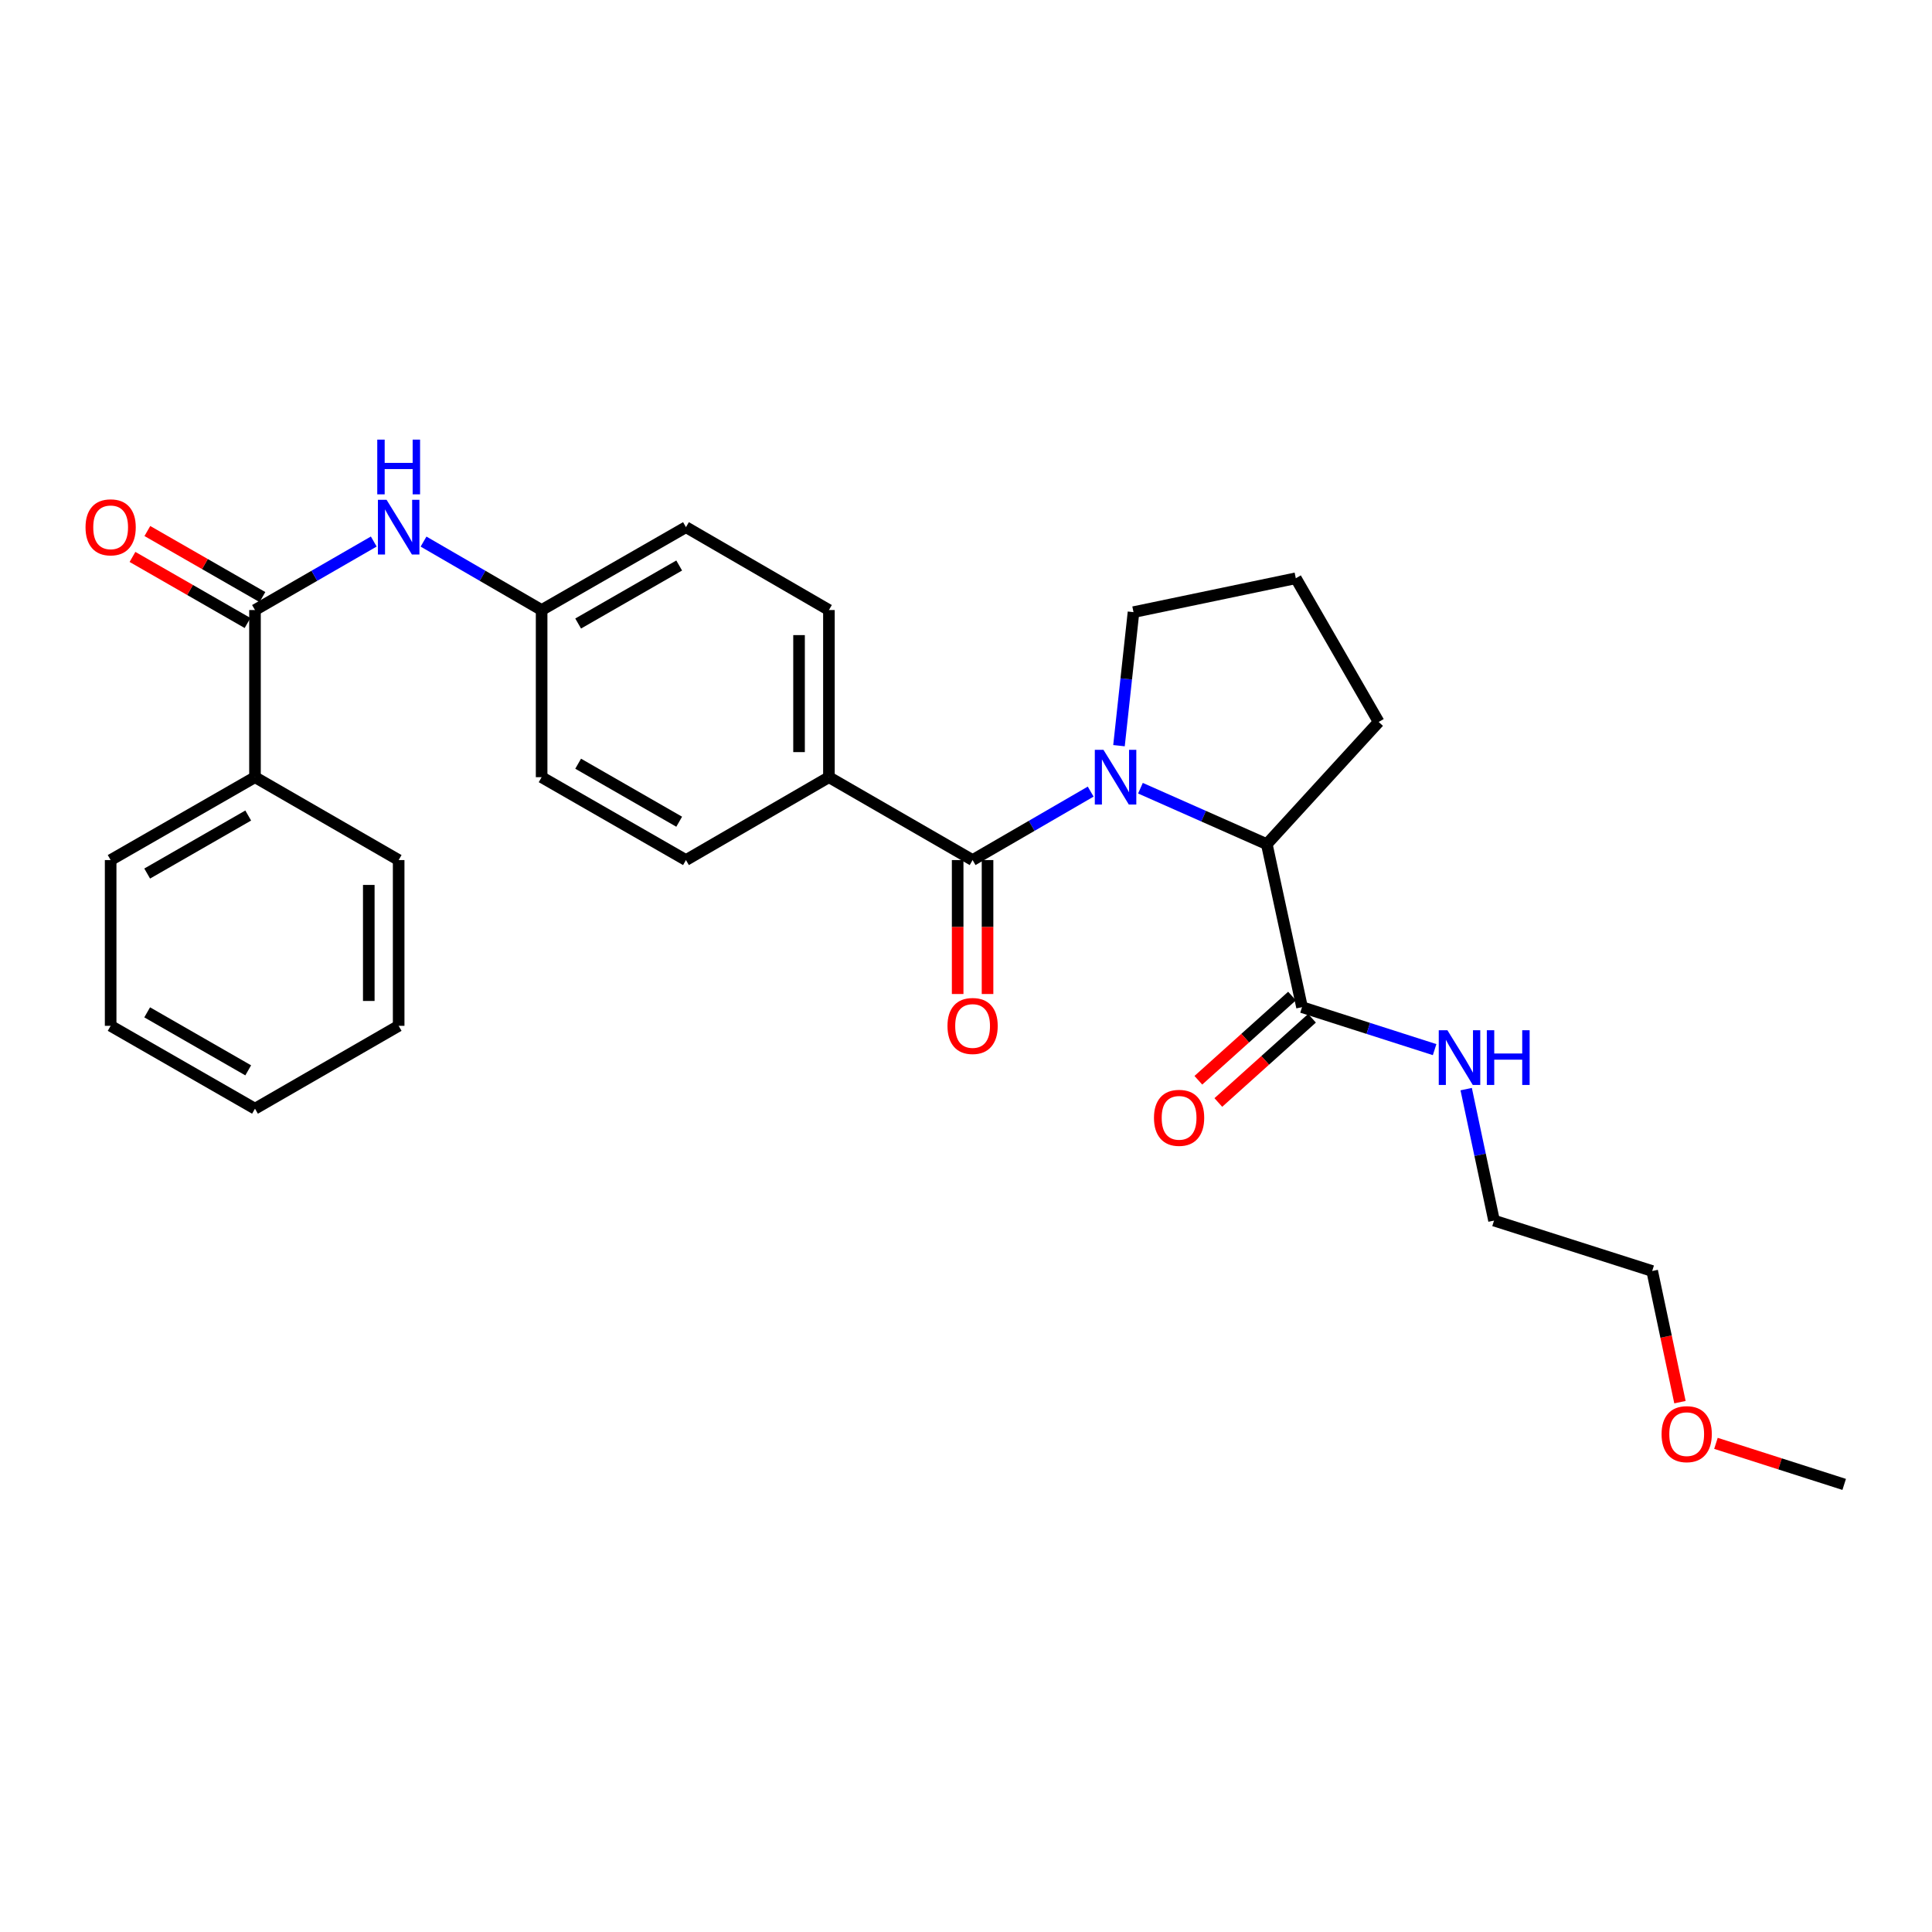 <?xml version='1.0' encoding='iso-8859-1'?>
<svg version='1.1' baseProfile='full'
              xmlns='http://www.w3.org/2000/svg'
                      xmlns:rdkit='http://www.rdkit.org/xml'
                      xmlns:xlink='http://www.w3.org/1999/xlink'
                  xml:space='preserve'
width='1000px' height='1000px' viewBox='0 0 1000 1000'>
<!-- END OF HEADER -->
<rect style='opacity:1.0;fill:#FFFFFF;stroke:none' width='1000' height='1000' x='0' y='0'> </rect>
<path class='bond-0' d='M 564.535,409.735 L 533.976,427.453' style='fill:none;fill-rule:evenodd;stroke:#0000FF;stroke-width:6px;stroke-linecap:butt;stroke-linejoin:miter;stroke-opacity:1' />
<path class='bond-0' d='M 533.976,427.453 L 503.416,445.17' style='fill:none;fill-rule:evenodd;stroke:#000000;stroke-width:6px;stroke-linecap:butt;stroke-linejoin:miter;stroke-opacity:1' />
<path class='bond-1' d='M 590.294,407.973 L 622.995,422.456' style='fill:none;fill-rule:evenodd;stroke:#0000FF;stroke-width:6px;stroke-linecap:butt;stroke-linejoin:miter;stroke-opacity:1' />
<path class='bond-1' d='M 622.995,422.456 L 655.697,436.938' style='fill:none;fill-rule:evenodd;stroke:#000000;stroke-width:6px;stroke-linecap:butt;stroke-linejoin:miter;stroke-opacity:1' />
<path class='bond-14' d='M 579.186,385.96 L 582.944,351.402' style='fill:none;fill-rule:evenodd;stroke:#0000FF;stroke-width:6px;stroke-linecap:butt;stroke-linejoin:miter;stroke-opacity:1' />
<path class='bond-14' d='M 582.944,351.402 L 586.701,316.844' style='fill:none;fill-rule:evenodd;stroke:#000000;stroke-width:6px;stroke-linecap:butt;stroke-linejoin:miter;stroke-opacity:1' />
<path class='bond-5' d='M 503.416,445.17 L 429.05,402.269' style='fill:none;fill-rule:evenodd;stroke:#000000;stroke-width:6px;stroke-linecap:butt;stroke-linejoin:miter;stroke-opacity:1' />
<path class='bond-6' d='M 495.683,445.17 L 495.683,479.834' style='fill:none;fill-rule:evenodd;stroke:#000000;stroke-width:6px;stroke-linecap:butt;stroke-linejoin:miter;stroke-opacity:1' />
<path class='bond-6' d='M 495.683,479.834 L 495.683,514.499' style='fill:none;fill-rule:evenodd;stroke:#FF0000;stroke-width:6px;stroke-linecap:butt;stroke-linejoin:miter;stroke-opacity:1' />
<path class='bond-6' d='M 511.149,445.17 L 511.149,479.834' style='fill:none;fill-rule:evenodd;stroke:#000000;stroke-width:6px;stroke-linecap:butt;stroke-linejoin:miter;stroke-opacity:1' />
<path class='bond-6' d='M 511.149,479.834 L 511.149,514.499' style='fill:none;fill-rule:evenodd;stroke:#FF0000;stroke-width:6px;stroke-linecap:butt;stroke-linejoin:miter;stroke-opacity:1' />
<path class='bond-3' d='M 655.697,436.938 L 673.922,521.306' style='fill:none;fill-rule:evenodd;stroke:#000000;stroke-width:6px;stroke-linecap:butt;stroke-linejoin:miter;stroke-opacity:1' />
<path class='bond-17' d='M 655.697,436.938 L 713.601,373.682' style='fill:none;fill-rule:evenodd;stroke:#000000;stroke-width:6px;stroke-linecap:butt;stroke-linejoin:miter;stroke-opacity:1' />
<path class='bond-2' d='M 131.981,315.753 L 162.721,298.023' style='fill:none;fill-rule:evenodd;stroke:#000000;stroke-width:6px;stroke-linecap:butt;stroke-linejoin:miter;stroke-opacity:1' />
<path class='bond-2' d='M 162.721,298.023 L 193.461,280.293' style='fill:none;fill-rule:evenodd;stroke:#0000FF;stroke-width:6px;stroke-linecap:butt;stroke-linejoin:miter;stroke-opacity:1' />
<path class='bond-7' d='M 135.831,309.047 L 106.053,291.95' style='fill:none;fill-rule:evenodd;stroke:#000000;stroke-width:6px;stroke-linecap:butt;stroke-linejoin:miter;stroke-opacity:1' />
<path class='bond-7' d='M 106.053,291.95 L 76.275,274.854' style='fill:none;fill-rule:evenodd;stroke:#FF0000;stroke-width:6px;stroke-linecap:butt;stroke-linejoin:miter;stroke-opacity:1' />
<path class='bond-7' d='M 128.13,322.459 L 98.352,305.363' style='fill:none;fill-rule:evenodd;stroke:#000000;stroke-width:6px;stroke-linecap:butt;stroke-linejoin:miter;stroke-opacity:1' />
<path class='bond-7' d='M 98.352,305.363 L 68.574,288.267' style='fill:none;fill-rule:evenodd;stroke:#FF0000;stroke-width:6px;stroke-linecap:butt;stroke-linejoin:miter;stroke-opacity:1' />
<path class='bond-8' d='M 131.981,315.753 L 131.981,402.269' style='fill:none;fill-rule:evenodd;stroke:#000000;stroke-width:6px;stroke-linecap:butt;stroke-linejoin:miter;stroke-opacity:1' />
<path class='bond-9' d='M 668.752,515.555 L 644.508,537.35' style='fill:none;fill-rule:evenodd;stroke:#000000;stroke-width:6px;stroke-linecap:butt;stroke-linejoin:miter;stroke-opacity:1' />
<path class='bond-9' d='M 644.508,537.35 L 620.265,559.144' style='fill:none;fill-rule:evenodd;stroke:#FF0000;stroke-width:6px;stroke-linecap:butt;stroke-linejoin:miter;stroke-opacity:1' />
<path class='bond-9' d='M 679.091,527.057 L 654.848,548.851' style='fill:none;fill-rule:evenodd;stroke:#000000;stroke-width:6px;stroke-linecap:butt;stroke-linejoin:miter;stroke-opacity:1' />
<path class='bond-9' d='M 654.848,548.851 L 630.605,570.646' style='fill:none;fill-rule:evenodd;stroke:#FF0000;stroke-width:6px;stroke-linecap:butt;stroke-linejoin:miter;stroke-opacity:1' />
<path class='bond-10' d='M 673.922,521.306 L 708.239,532.296' style='fill:none;fill-rule:evenodd;stroke:#000000;stroke-width:6px;stroke-linecap:butt;stroke-linejoin:miter;stroke-opacity:1' />
<path class='bond-10' d='M 708.239,532.296 L 742.557,543.285' style='fill:none;fill-rule:evenodd;stroke:#0000FF;stroke-width:6px;stroke-linecap:butt;stroke-linejoin:miter;stroke-opacity:1' />
<path class='bond-4' d='M 219.225,280.325 L 249.784,298.039' style='fill:none;fill-rule:evenodd;stroke:#0000FF;stroke-width:6px;stroke-linecap:butt;stroke-linejoin:miter;stroke-opacity:1' />
<path class='bond-4' d='M 249.784,298.039 L 280.344,315.753' style='fill:none;fill-rule:evenodd;stroke:#000000;stroke-width:6px;stroke-linecap:butt;stroke-linejoin:miter;stroke-opacity:1' />
<path class='bond-11' d='M 429.05,402.269 L 429.05,315.753' style='fill:none;fill-rule:evenodd;stroke:#000000;stroke-width:6px;stroke-linecap:butt;stroke-linejoin:miter;stroke-opacity:1' />
<path class='bond-11' d='M 413.584,389.291 L 413.584,328.73' style='fill:none;fill-rule:evenodd;stroke:#000000;stroke-width:6px;stroke-linecap:butt;stroke-linejoin:miter;stroke-opacity:1' />
<path class='bond-12' d='M 429.05,402.269 L 355.053,445.17' style='fill:none;fill-rule:evenodd;stroke:#000000;stroke-width:6px;stroke-linecap:butt;stroke-linejoin:miter;stroke-opacity:1' />
<path class='bond-20' d='M 131.981,402.269 L 57.271,445.17' style='fill:none;fill-rule:evenodd;stroke:#000000;stroke-width:6px;stroke-linecap:butt;stroke-linejoin:miter;stroke-opacity:1' />
<path class='bond-20' d='M 128.476,422.116 L 76.179,452.147' style='fill:none;fill-rule:evenodd;stroke:#000000;stroke-width:6px;stroke-linecap:butt;stroke-linejoin:miter;stroke-opacity:1' />
<path class='bond-21' d='M 131.981,402.269 L 206.347,445.17' style='fill:none;fill-rule:evenodd;stroke:#000000;stroke-width:6px;stroke-linecap:butt;stroke-linejoin:miter;stroke-opacity:1' />
<path class='bond-22' d='M 758.893,563.725 L 766.101,597.747' style='fill:none;fill-rule:evenodd;stroke:#0000FF;stroke-width:6px;stroke-linecap:butt;stroke-linejoin:miter;stroke-opacity:1' />
<path class='bond-22' d='M 766.101,597.747 L 773.308,631.768' style='fill:none;fill-rule:evenodd;stroke:#000000;stroke-width:6px;stroke-linecap:butt;stroke-linejoin:miter;stroke-opacity:1' />
<path class='bond-16' d='M 429.05,315.753 L 355.053,272.86' style='fill:none;fill-rule:evenodd;stroke:#000000;stroke-width:6px;stroke-linecap:butt;stroke-linejoin:miter;stroke-opacity:1' />
<path class='bond-15' d='M 355.053,445.17 L 280.344,402.269' style='fill:none;fill-rule:evenodd;stroke:#000000;stroke-width:6px;stroke-linecap:butt;stroke-linejoin:miter;stroke-opacity:1' />
<path class='bond-15' d='M 351.549,425.323 L 299.252,395.292' style='fill:none;fill-rule:evenodd;stroke:#000000;stroke-width:6px;stroke-linecap:butt;stroke-linejoin:miter;stroke-opacity:1' />
<path class='bond-13' d='M 280.344,315.753 L 280.344,402.269' style='fill:none;fill-rule:evenodd;stroke:#000000;stroke-width:6px;stroke-linecap:butt;stroke-linejoin:miter;stroke-opacity:1' />
<path class='bond-29' d='M 280.344,315.753 L 355.053,272.86' style='fill:none;fill-rule:evenodd;stroke:#000000;stroke-width:6px;stroke-linecap:butt;stroke-linejoin:miter;stroke-opacity:1' />
<path class='bond-29' d='M 299.251,322.732 L 351.548,292.707' style='fill:none;fill-rule:evenodd;stroke:#000000;stroke-width:6px;stroke-linecap:butt;stroke-linejoin:miter;stroke-opacity:1' />
<path class='bond-18' d='M 586.701,316.844 L 670.708,299.307' style='fill:none;fill-rule:evenodd;stroke:#000000;stroke-width:6px;stroke-linecap:butt;stroke-linejoin:miter;stroke-opacity:1' />
<path class='bond-28' d='M 713.601,373.682 L 670.708,299.307' style='fill:none;fill-rule:evenodd;stroke:#000000;stroke-width:6px;stroke-linecap:butt;stroke-linejoin:miter;stroke-opacity:1' />
<path class='bond-19' d='M 869.542,725.755 L 862.354,691.813' style='fill:none;fill-rule:evenodd;stroke:#FF0000;stroke-width:6px;stroke-linecap:butt;stroke-linejoin:miter;stroke-opacity:1' />
<path class='bond-19' d='M 862.354,691.813 L 855.167,657.872' style='fill:none;fill-rule:evenodd;stroke:#000000;stroke-width:6px;stroke-linecap:butt;stroke-linejoin:miter;stroke-opacity:1' />
<path class='bond-24' d='M 888.17,747.077 L 921.358,757.701' style='fill:none;fill-rule:evenodd;stroke:#FF0000;stroke-width:6px;stroke-linecap:butt;stroke-linejoin:miter;stroke-opacity:1' />
<path class='bond-24' d='M 921.358,757.701 L 954.545,768.326' style='fill:none;fill-rule:evenodd;stroke:#000000;stroke-width:6px;stroke-linecap:butt;stroke-linejoin:miter;stroke-opacity:1' />
<path class='bond-25' d='M 57.271,445.17 L 57.271,530.964' style='fill:none;fill-rule:evenodd;stroke:#000000;stroke-width:6px;stroke-linecap:butt;stroke-linejoin:miter;stroke-opacity:1' />
<path class='bond-26' d='M 206.347,445.17 L 206.347,530.964' style='fill:none;fill-rule:evenodd;stroke:#000000;stroke-width:6px;stroke-linecap:butt;stroke-linejoin:miter;stroke-opacity:1' />
<path class='bond-26' d='M 190.881,458.039 L 190.881,518.095' style='fill:none;fill-rule:evenodd;stroke:#000000;stroke-width:6px;stroke-linecap:butt;stroke-linejoin:miter;stroke-opacity:1' />
<path class='bond-23' d='M 773.308,631.768 L 855.167,657.872' style='fill:none;fill-rule:evenodd;stroke:#000000;stroke-width:6px;stroke-linecap:butt;stroke-linejoin:miter;stroke-opacity:1' />
<path class='bond-30' d='M 57.271,530.964 L 131.981,573.856' style='fill:none;fill-rule:evenodd;stroke:#000000;stroke-width:6px;stroke-linecap:butt;stroke-linejoin:miter;stroke-opacity:1' />
<path class='bond-30' d='M 76.178,523.985 L 128.475,554.01' style='fill:none;fill-rule:evenodd;stroke:#000000;stroke-width:6px;stroke-linecap:butt;stroke-linejoin:miter;stroke-opacity:1' />
<path class='bond-27' d='M 206.347,530.964 L 131.981,573.856' style='fill:none;fill-rule:evenodd;stroke:#000000;stroke-width:6px;stroke-linecap:butt;stroke-linejoin:miter;stroke-opacity:1' />
<path  class='atom-0' d='M 571.153 388.109
L 580.433 403.109
Q 581.353 404.589, 582.833 407.269
Q 584.313 409.949, 584.393 410.109
L 584.393 388.109
L 588.153 388.109
L 588.153 416.429
L 584.273 416.429
L 574.313 400.029
Q 573.153 398.109, 571.913 395.909
Q 570.713 393.709, 570.353 393.029
L 570.353 416.429
L 566.673 416.429
L 566.673 388.109
L 571.153 388.109
' fill='#0000FF'/>
<path  class='atom-5' d='M 200.087 258.7
L 209.367 273.7
Q 210.287 275.18, 211.767 277.86
Q 213.247 280.54, 213.327 280.7
L 213.327 258.7
L 217.087 258.7
L 217.087 287.02
L 213.207 287.02
L 203.247 270.62
Q 202.087 268.7, 200.847 266.5
Q 199.647 264.3, 199.287 263.62
L 199.287 287.02
L 195.607 287.02
L 195.607 258.7
L 200.087 258.7
' fill='#0000FF'/>
<path  class='atom-5' d='M 195.267 227.548
L 199.107 227.548
L 199.107 239.588
L 213.587 239.588
L 213.587 227.548
L 217.427 227.548
L 217.427 255.868
L 213.587 255.868
L 213.587 242.788
L 199.107 242.788
L 199.107 255.868
L 195.267 255.868
L 195.267 227.548
' fill='#0000FF'/>
<path  class='atom-7' d='M 490.416 531.044
Q 490.416 524.244, 493.776 520.444
Q 497.136 516.644, 503.416 516.644
Q 509.696 516.644, 513.056 520.444
Q 516.416 524.244, 516.416 531.044
Q 516.416 537.924, 513.016 541.844
Q 509.616 545.724, 503.416 545.724
Q 497.176 545.724, 493.776 541.844
Q 490.416 537.964, 490.416 531.044
M 503.416 542.524
Q 507.736 542.524, 510.056 539.644
Q 512.416 536.724, 512.416 531.044
Q 512.416 525.484, 510.056 522.684
Q 507.736 519.844, 503.416 519.844
Q 499.096 519.844, 496.736 522.644
Q 494.416 525.444, 494.416 531.044
Q 494.416 536.764, 496.736 539.644
Q 499.096 542.524, 503.416 542.524
' fill='#FF0000'/>
<path  class='atom-8' d='M 44.271 272.94
Q 44.271 266.14, 47.631 262.34
Q 50.991 258.54, 57.271 258.54
Q 63.551 258.54, 66.911 262.34
Q 70.271 266.14, 70.271 272.94
Q 70.271 279.82, 66.871 283.74
Q 63.471 287.62, 57.271 287.62
Q 51.031 287.62, 47.631 283.74
Q 44.271 279.86, 44.271 272.94
M 57.271 284.42
Q 61.591 284.42, 63.911 281.54
Q 66.271 278.62, 66.271 272.94
Q 66.271 267.38, 63.911 264.58
Q 61.591 261.74, 57.271 261.74
Q 52.951 261.74, 50.591 264.54
Q 48.271 267.34, 48.271 272.94
Q 48.271 278.66, 50.591 281.54
Q 52.951 284.42, 57.271 284.42
' fill='#FF0000'/>
<path  class='atom-10' d='M 597.296 578.585
Q 597.296 571.785, 600.656 567.985
Q 604.016 564.185, 610.296 564.185
Q 616.576 564.185, 619.936 567.985
Q 623.296 571.785, 623.296 578.585
Q 623.296 585.465, 619.896 589.385
Q 616.496 593.265, 610.296 593.265
Q 604.056 593.265, 600.656 589.385
Q 597.296 585.505, 597.296 578.585
M 610.296 590.065
Q 614.616 590.065, 616.936 587.185
Q 619.296 584.265, 619.296 578.585
Q 619.296 573.025, 616.936 570.225
Q 614.616 567.385, 610.296 567.385
Q 605.976 567.385, 603.616 570.185
Q 601.296 572.985, 601.296 578.585
Q 601.296 584.305, 603.616 587.185
Q 605.976 590.065, 610.296 590.065
' fill='#FF0000'/>
<path  class='atom-11' d='M 749.177 533.249
L 758.457 548.249
Q 759.377 549.729, 760.857 552.409
Q 762.337 555.089, 762.417 555.249
L 762.417 533.249
L 766.177 533.249
L 766.177 561.569
L 762.297 561.569
L 752.337 545.169
Q 751.177 543.249, 749.937 541.049
Q 748.737 538.849, 748.377 538.169
L 748.377 561.569
L 744.697 561.569
L 744.697 533.249
L 749.177 533.249
' fill='#0000FF'/>
<path  class='atom-11' d='M 769.577 533.249
L 773.417 533.249
L 773.417 545.289
L 787.897 545.289
L 787.897 533.249
L 791.737 533.249
L 791.737 561.569
L 787.897 561.569
L 787.897 548.489
L 773.417 548.489
L 773.417 561.569
L 769.577 561.569
L 769.577 533.249
' fill='#0000FF'/>
<path  class='atom-20' d='M 860.03 742.311
Q 860.03 735.511, 863.39 731.711
Q 866.75 727.911, 873.03 727.911
Q 879.31 727.911, 882.67 731.711
Q 886.03 735.511, 886.03 742.311
Q 886.03 749.191, 882.63 753.111
Q 879.23 756.991, 873.03 756.991
Q 866.79 756.991, 863.39 753.111
Q 860.03 749.231, 860.03 742.311
M 873.03 753.791
Q 877.35 753.791, 879.67 750.911
Q 882.03 747.991, 882.03 742.311
Q 882.03 736.751, 879.67 733.951
Q 877.35 731.111, 873.03 731.111
Q 868.71 731.111, 866.35 733.911
Q 864.03 736.711, 864.03 742.311
Q 864.03 748.031, 866.35 750.911
Q 868.71 753.791, 873.03 753.791
' fill='#FF0000'/>
</svg>
